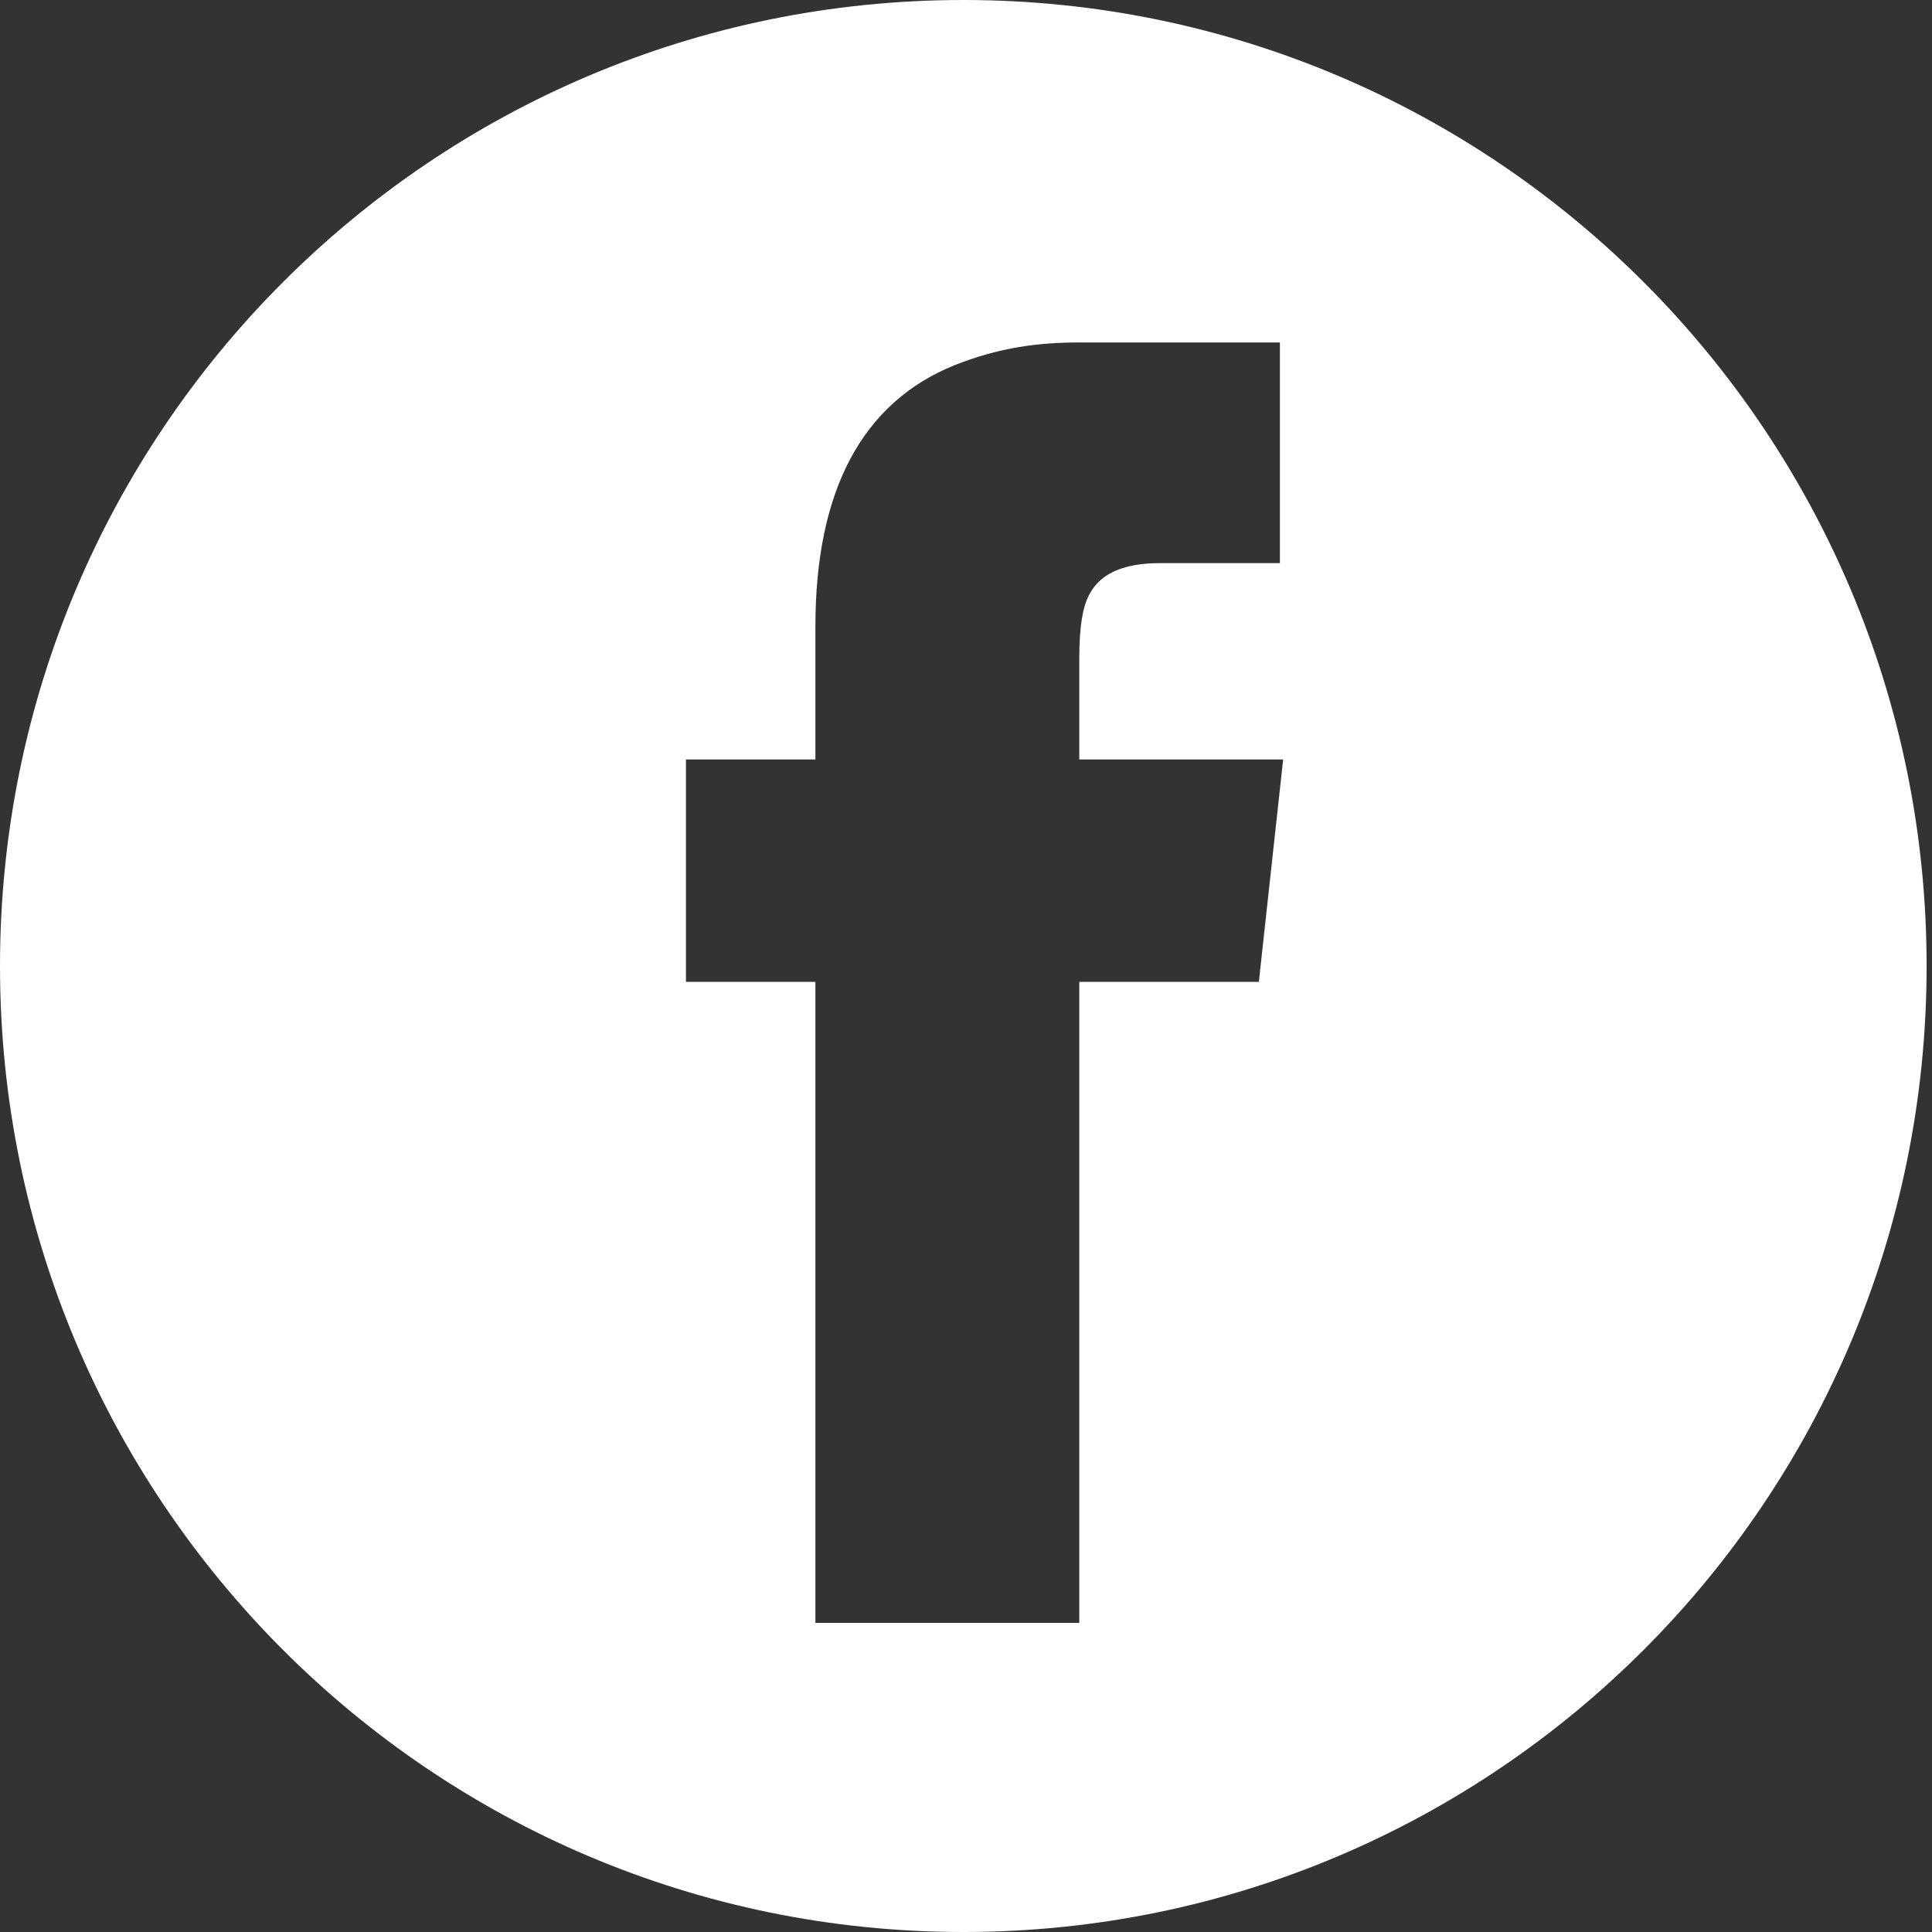 <?xml version="1.0" encoding="UTF-8" standalone="no"?>
<svg width="19px" height="19px" viewBox="0 0 19 19" version="1.1" xmlns="http://www.w3.org/2000/svg" xmlns:xlink="http://www.w3.org/1999/xlink">
    <rect x="0" y="0" width="19" height="19" fill="#333333" stroke="none"/>
    <!-- Generator: Sketch 41.2 (35397) - http://www.bohemiancoding.com/sketch -->
    <title>facebook_c</title>
    <desc>Created with Sketch.</desc>
    <defs></defs>
    <g id="Page-1" stroke="none" stroke-width="1" fill="none" fill-rule="evenodd">
        <g id="Startseite-Copy" transform="translate(-927, -99)" fill="#ffffff">
            <path d="M936.474,118 C941.706,118 945.947,113.747 945.947,108.5 C945.947,103.253 941.706,99 936.474,99 C931.242,99 927,103.253 927,108.5 C927,113.747 931.242,118 936.474,118 Z M937.614,102.368 C937.216,102.368 936.834,102.415 936.388,102.591 C935.481,102.958 935.019,103.82 935.019,105.161 L935.019,106.469 L933.746,106.469 L933.746,108.656 L935.019,108.656 L935.019,114.96 L937.614,114.96 L937.614,108.656 L939.38,108.656 L939.619,106.469 L937.614,106.469 L937.614,105.48 C937.614,105.177 937.645,104.953 937.725,104.825 C937.836,104.634 938.059,104.538 938.409,104.538 L939.587,104.538 L939.587,102.368 L937.614,102.368 Z" id="facebook_c"></path>
        </g>
    </g>
</svg>